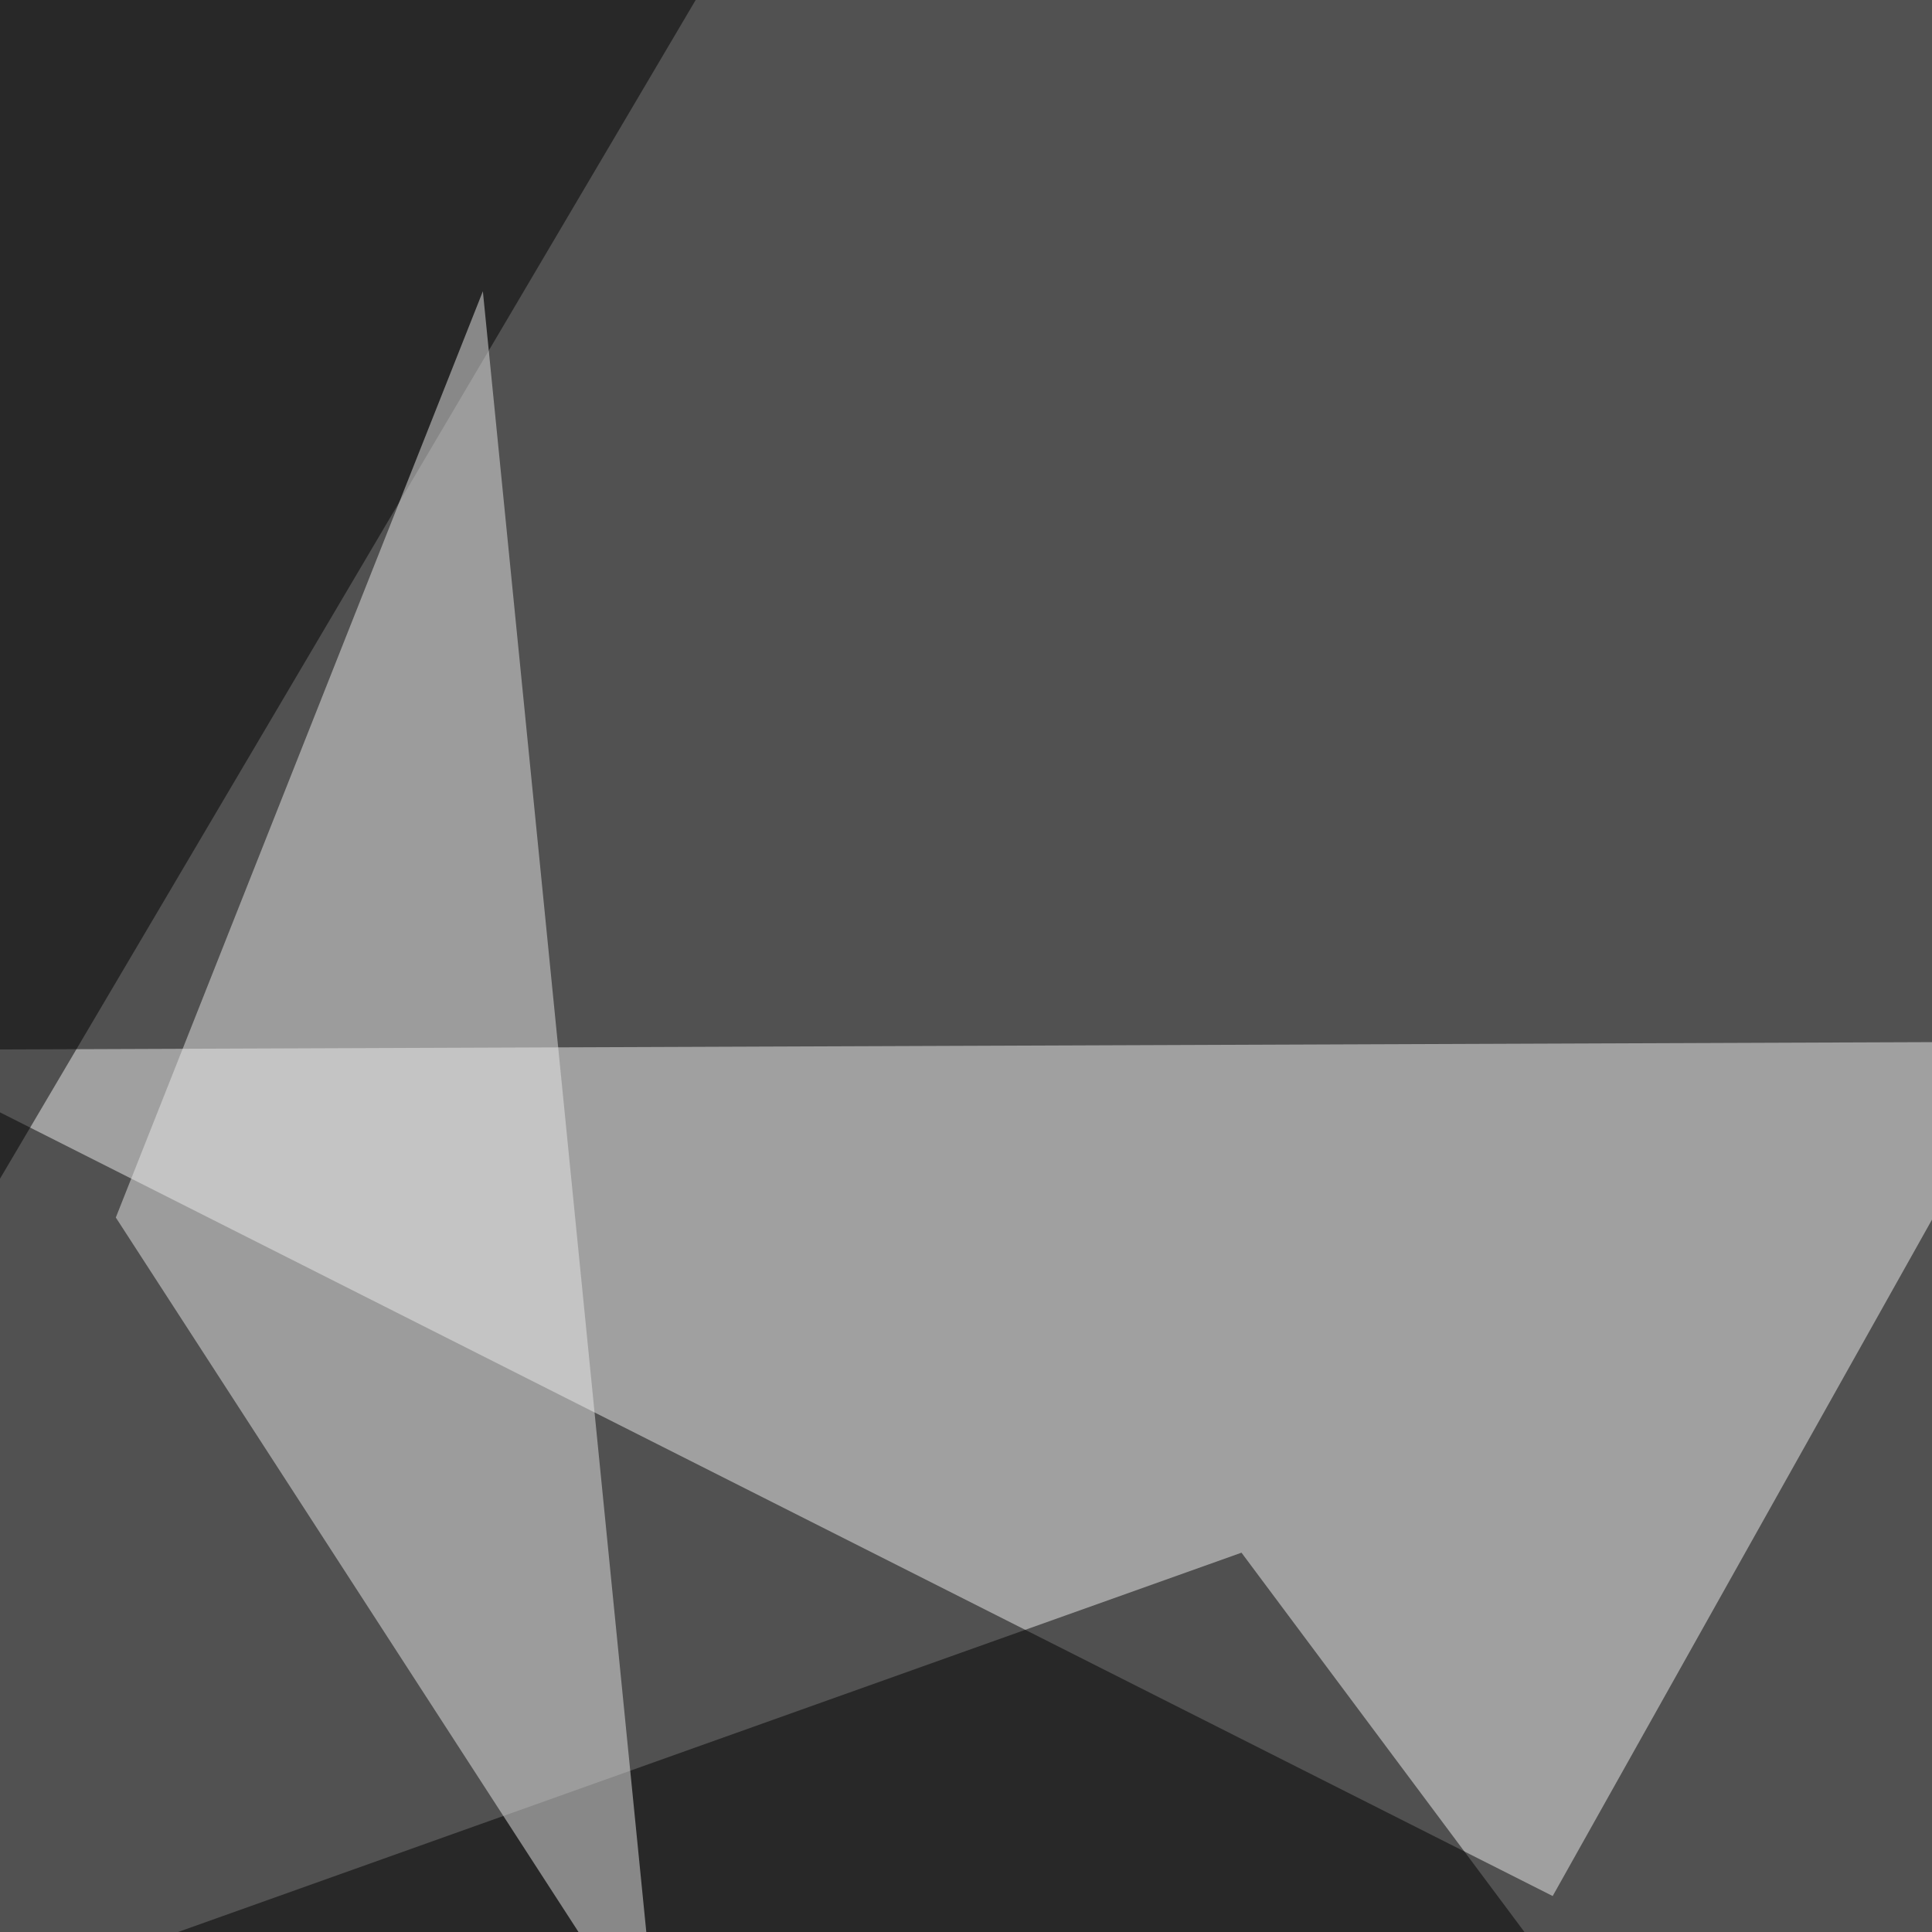 <svg xmlns="http://www.w3.org/2000/svg" width="709" height="709"><filter id="a"><feGaussianBlur stdDeviation="55"/></filter><rect width="100%" height="100%" fill="#515151"/><g filter="url(#a)"><g fill-opacity=".5"><path fill="#f0f0f0" d="M745.6 382.3l-791 3 615.2 310.5z"/><path d="M276.9-36.6L-42.5-16.1l41 451.2zm316.4 791l-638.7-5.9 501-178.7z"/><path fill="#e8e8e8" d="M42.5 446.8l134.7-339.9 64.5 647.5z"/></g></g></svg>